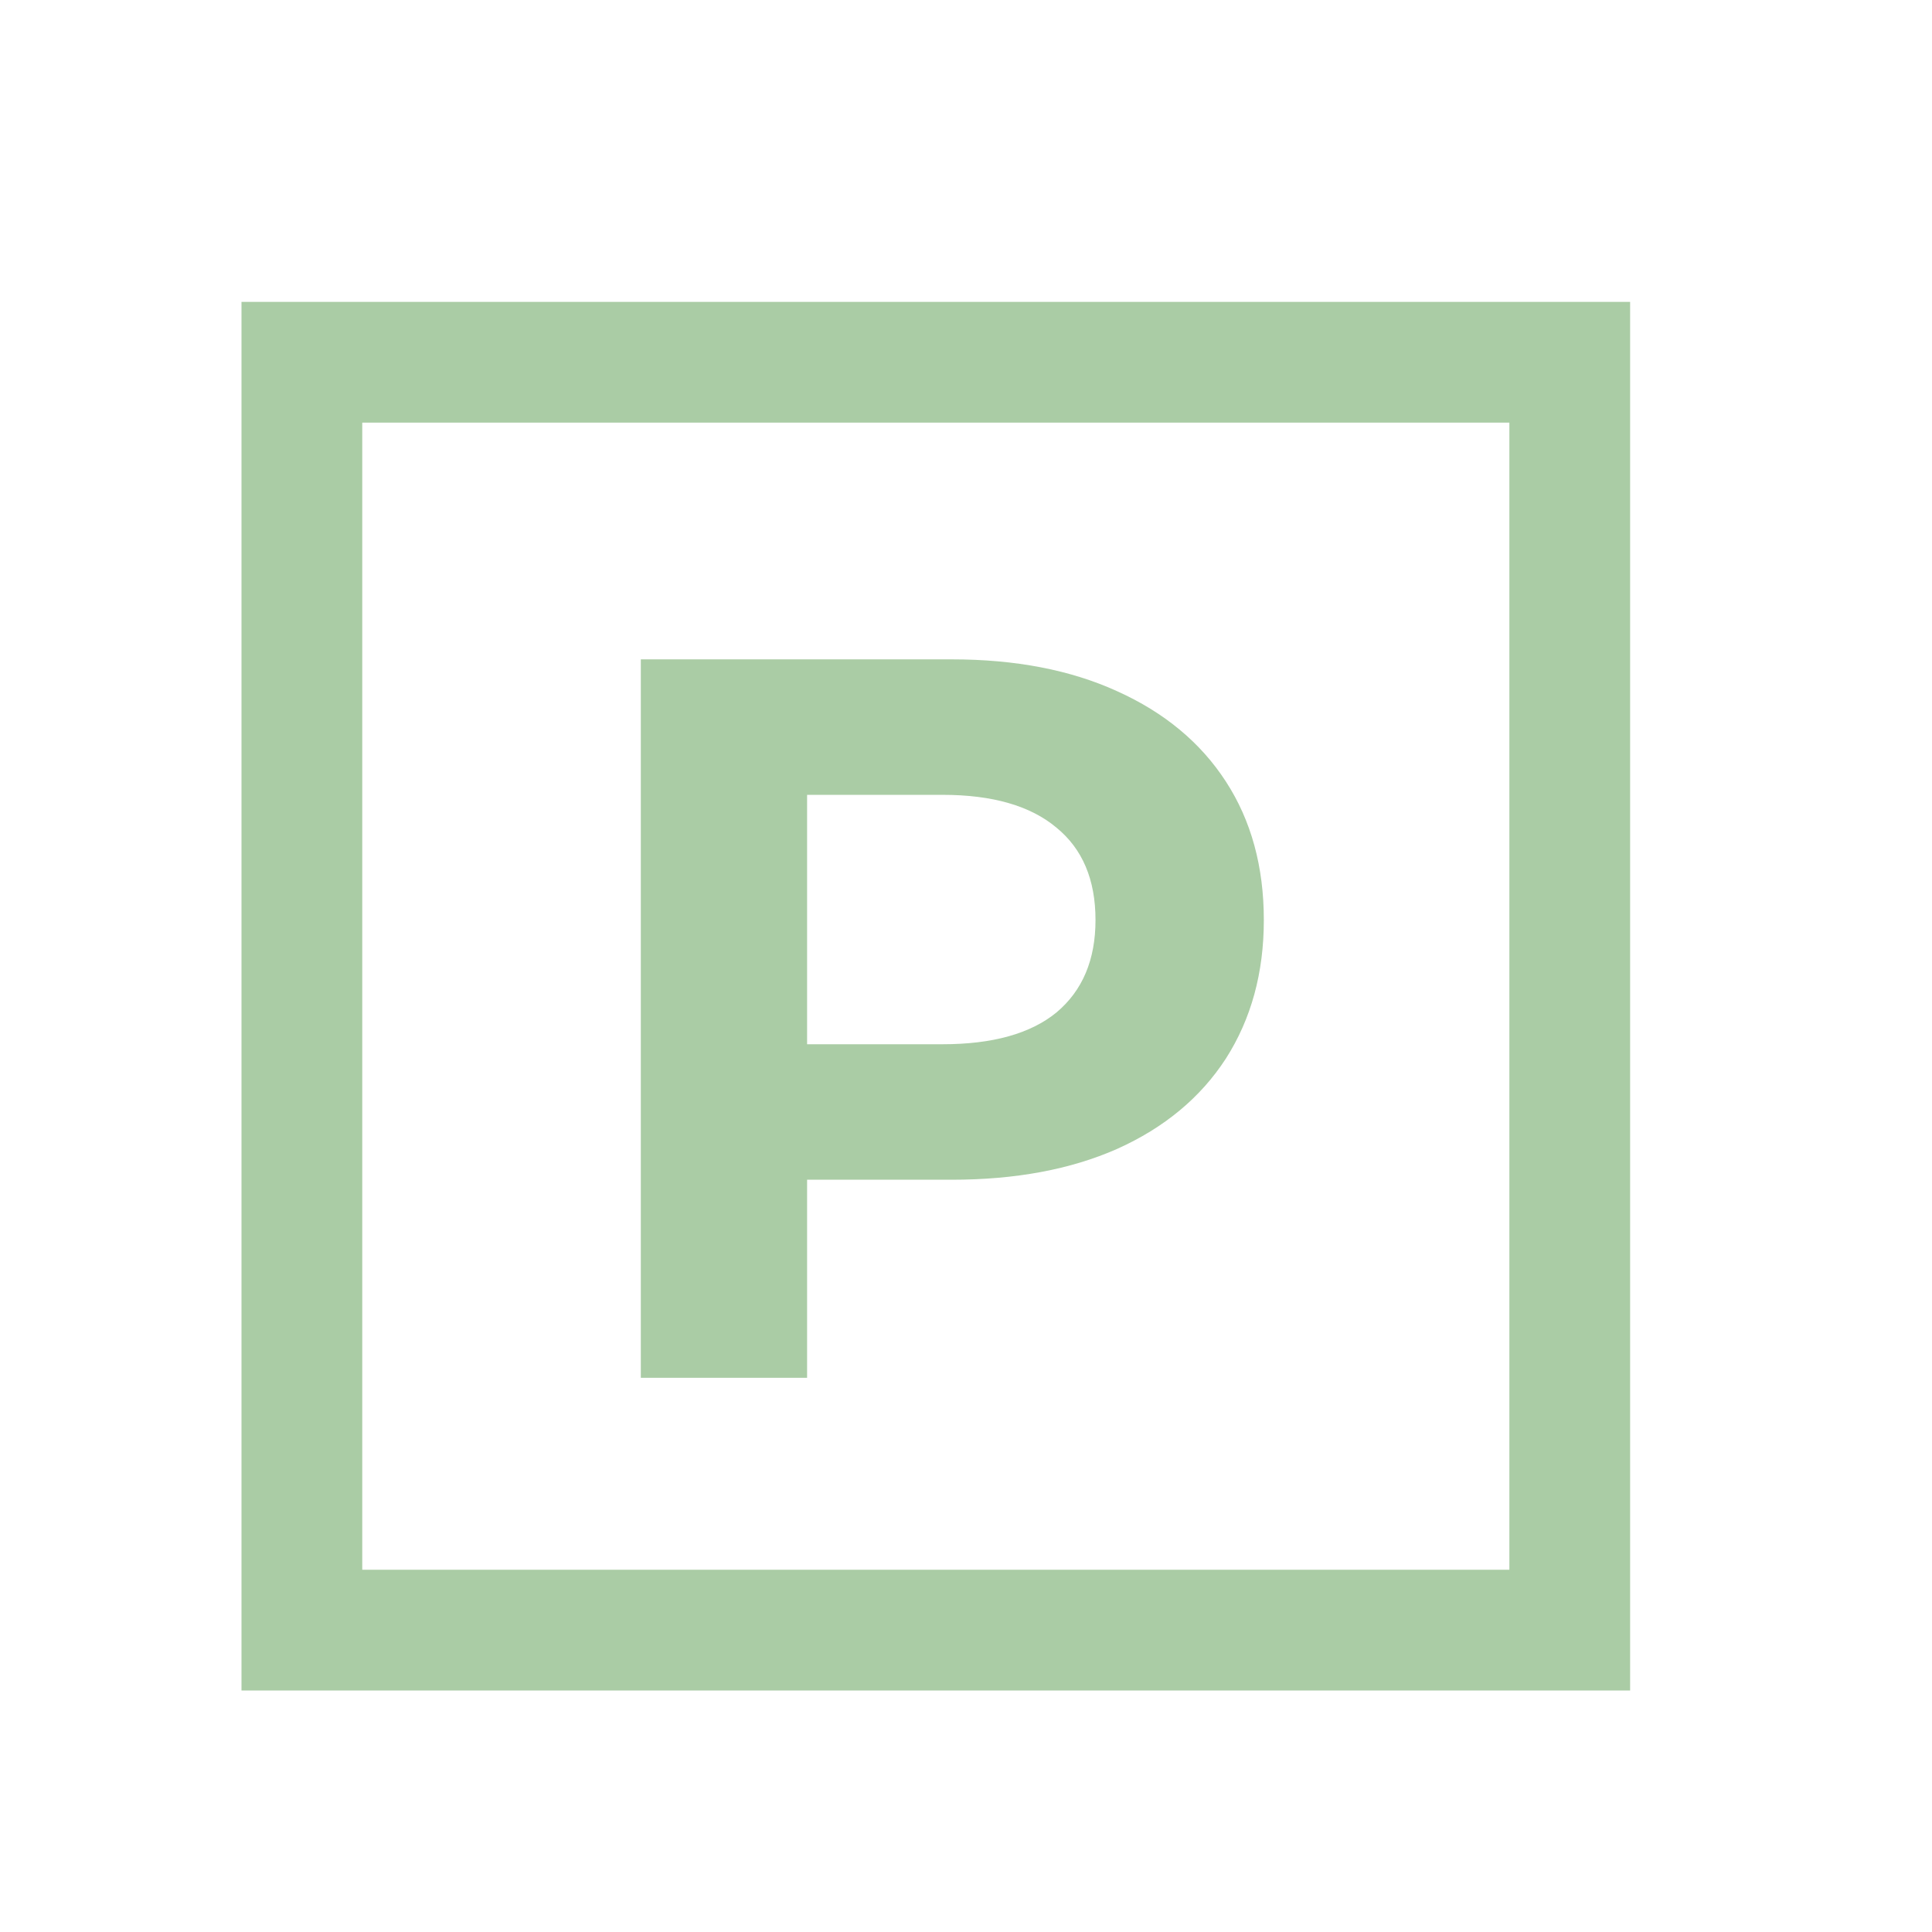 <svg width="32" height="32" viewBox="0 0 32 32" fill="none" xmlns="http://www.w3.org/2000/svg">
<rect x="5" y="6" width="21" height="21" stroke="#AACCA5" stroke-width="2"/>
<path d="M15.765 10.921C16.819 10.921 17.732 11.097 18.502 11.448C19.284 11.8 19.885 12.298 20.304 12.944C20.724 13.59 20.933 14.355 20.933 15.239C20.933 16.112 20.724 16.877 20.304 17.534C19.885 18.18 19.284 18.679 18.502 19.03C17.732 19.37 16.819 19.54 15.765 19.54H13.368V22.821H10.614V10.921H15.765ZM15.612 17.296C16.439 17.296 17.069 17.121 17.499 16.769C17.93 16.407 18.145 15.897 18.145 15.239C18.145 14.571 17.93 14.061 17.499 13.709C17.069 13.347 16.439 13.165 15.612 13.165H13.368V17.296H15.612Z" fill="#AACCA5"/>
</svg>
